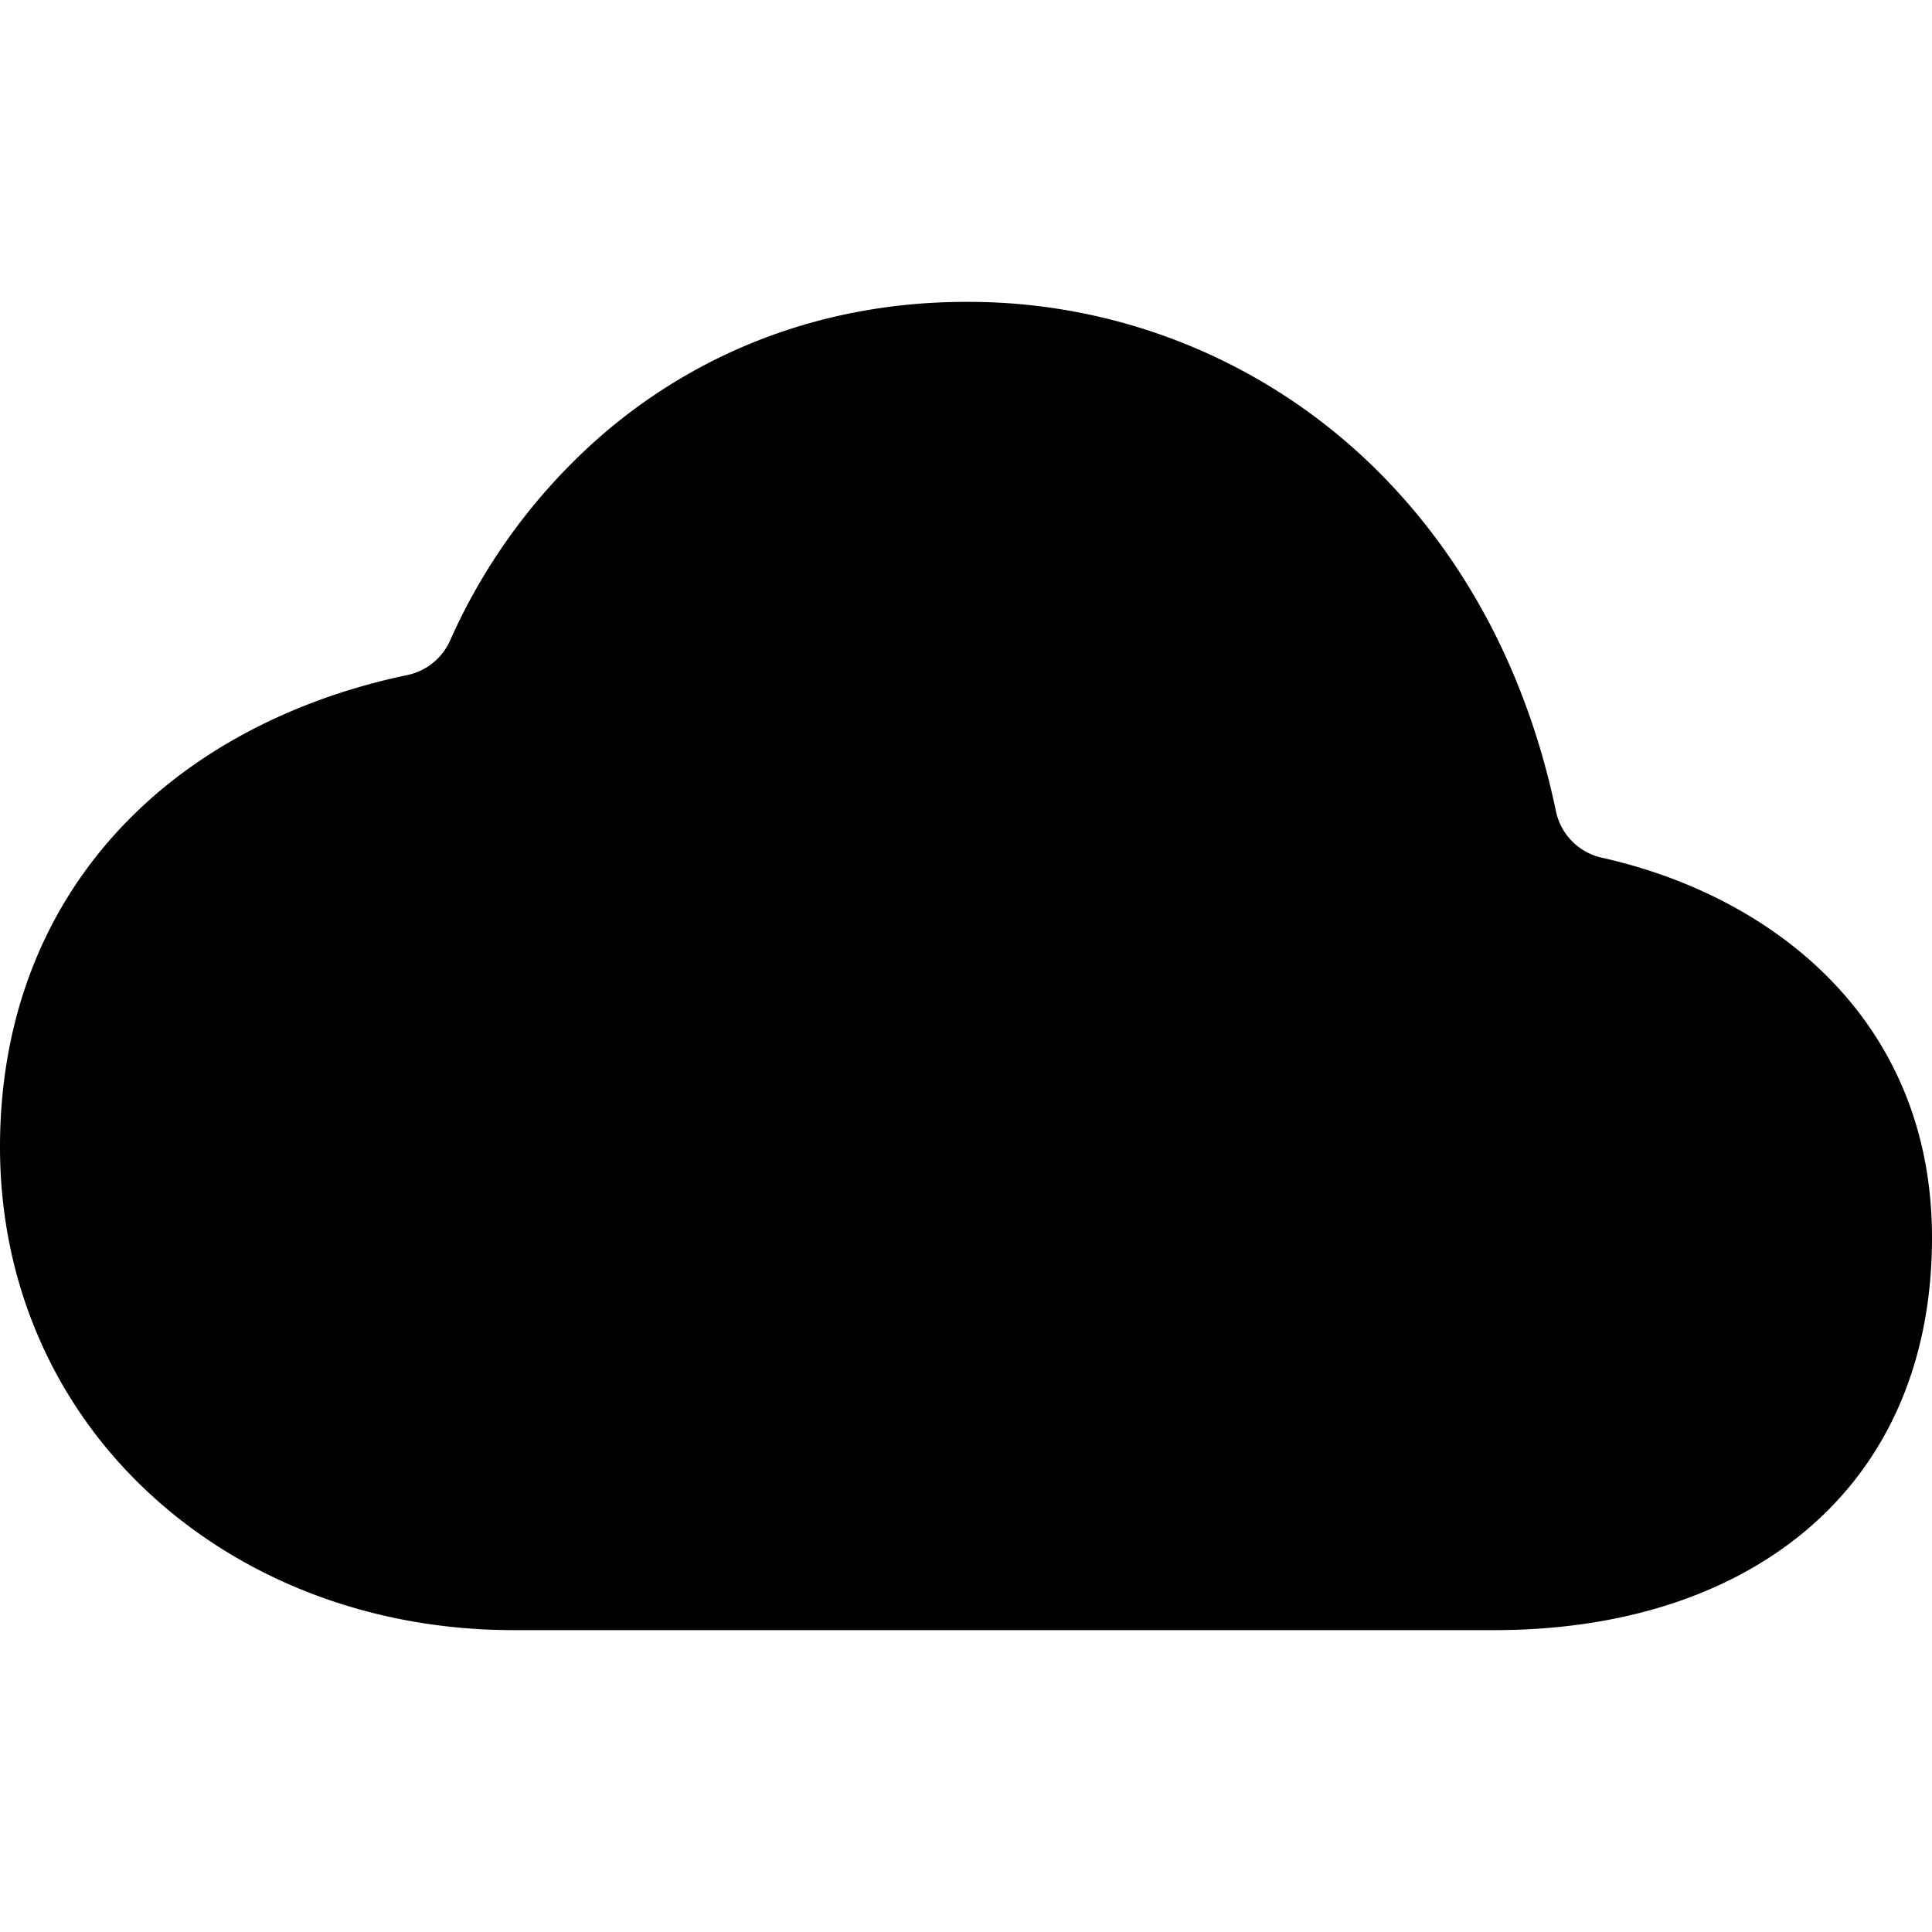 <svg xmlns="http://www.w3.org/2000/svg" width="512" height="512" viewBox="0 0 512 512"><title>ionicons-v5-f</title><path d="M396,432H136c-36.44,0-70.36-12.57-95.51-35.41C14.38,372.88,0,340,0,304c0-36.58,13.39-68.12,38.72-91.22,18.11-16.53,42.22-28.25,69.18-33.87a16,16,0,0,0,11.37-9.15,156.24,156.24,0,0,1,42.05-56C187.76,91.69,220.5,80,256,80a153.57,153.57,0,0,1,107.14,42.9c24.73,23.81,41.5,55.28,49.18,92a16,16,0,0,0,12.12,12.39C470,237.42,512,270.43,512,328c0,33.39-12.24,60.78-35.41,79.23C456.23,423.43,428.37,432,396,432Z"/></svg>